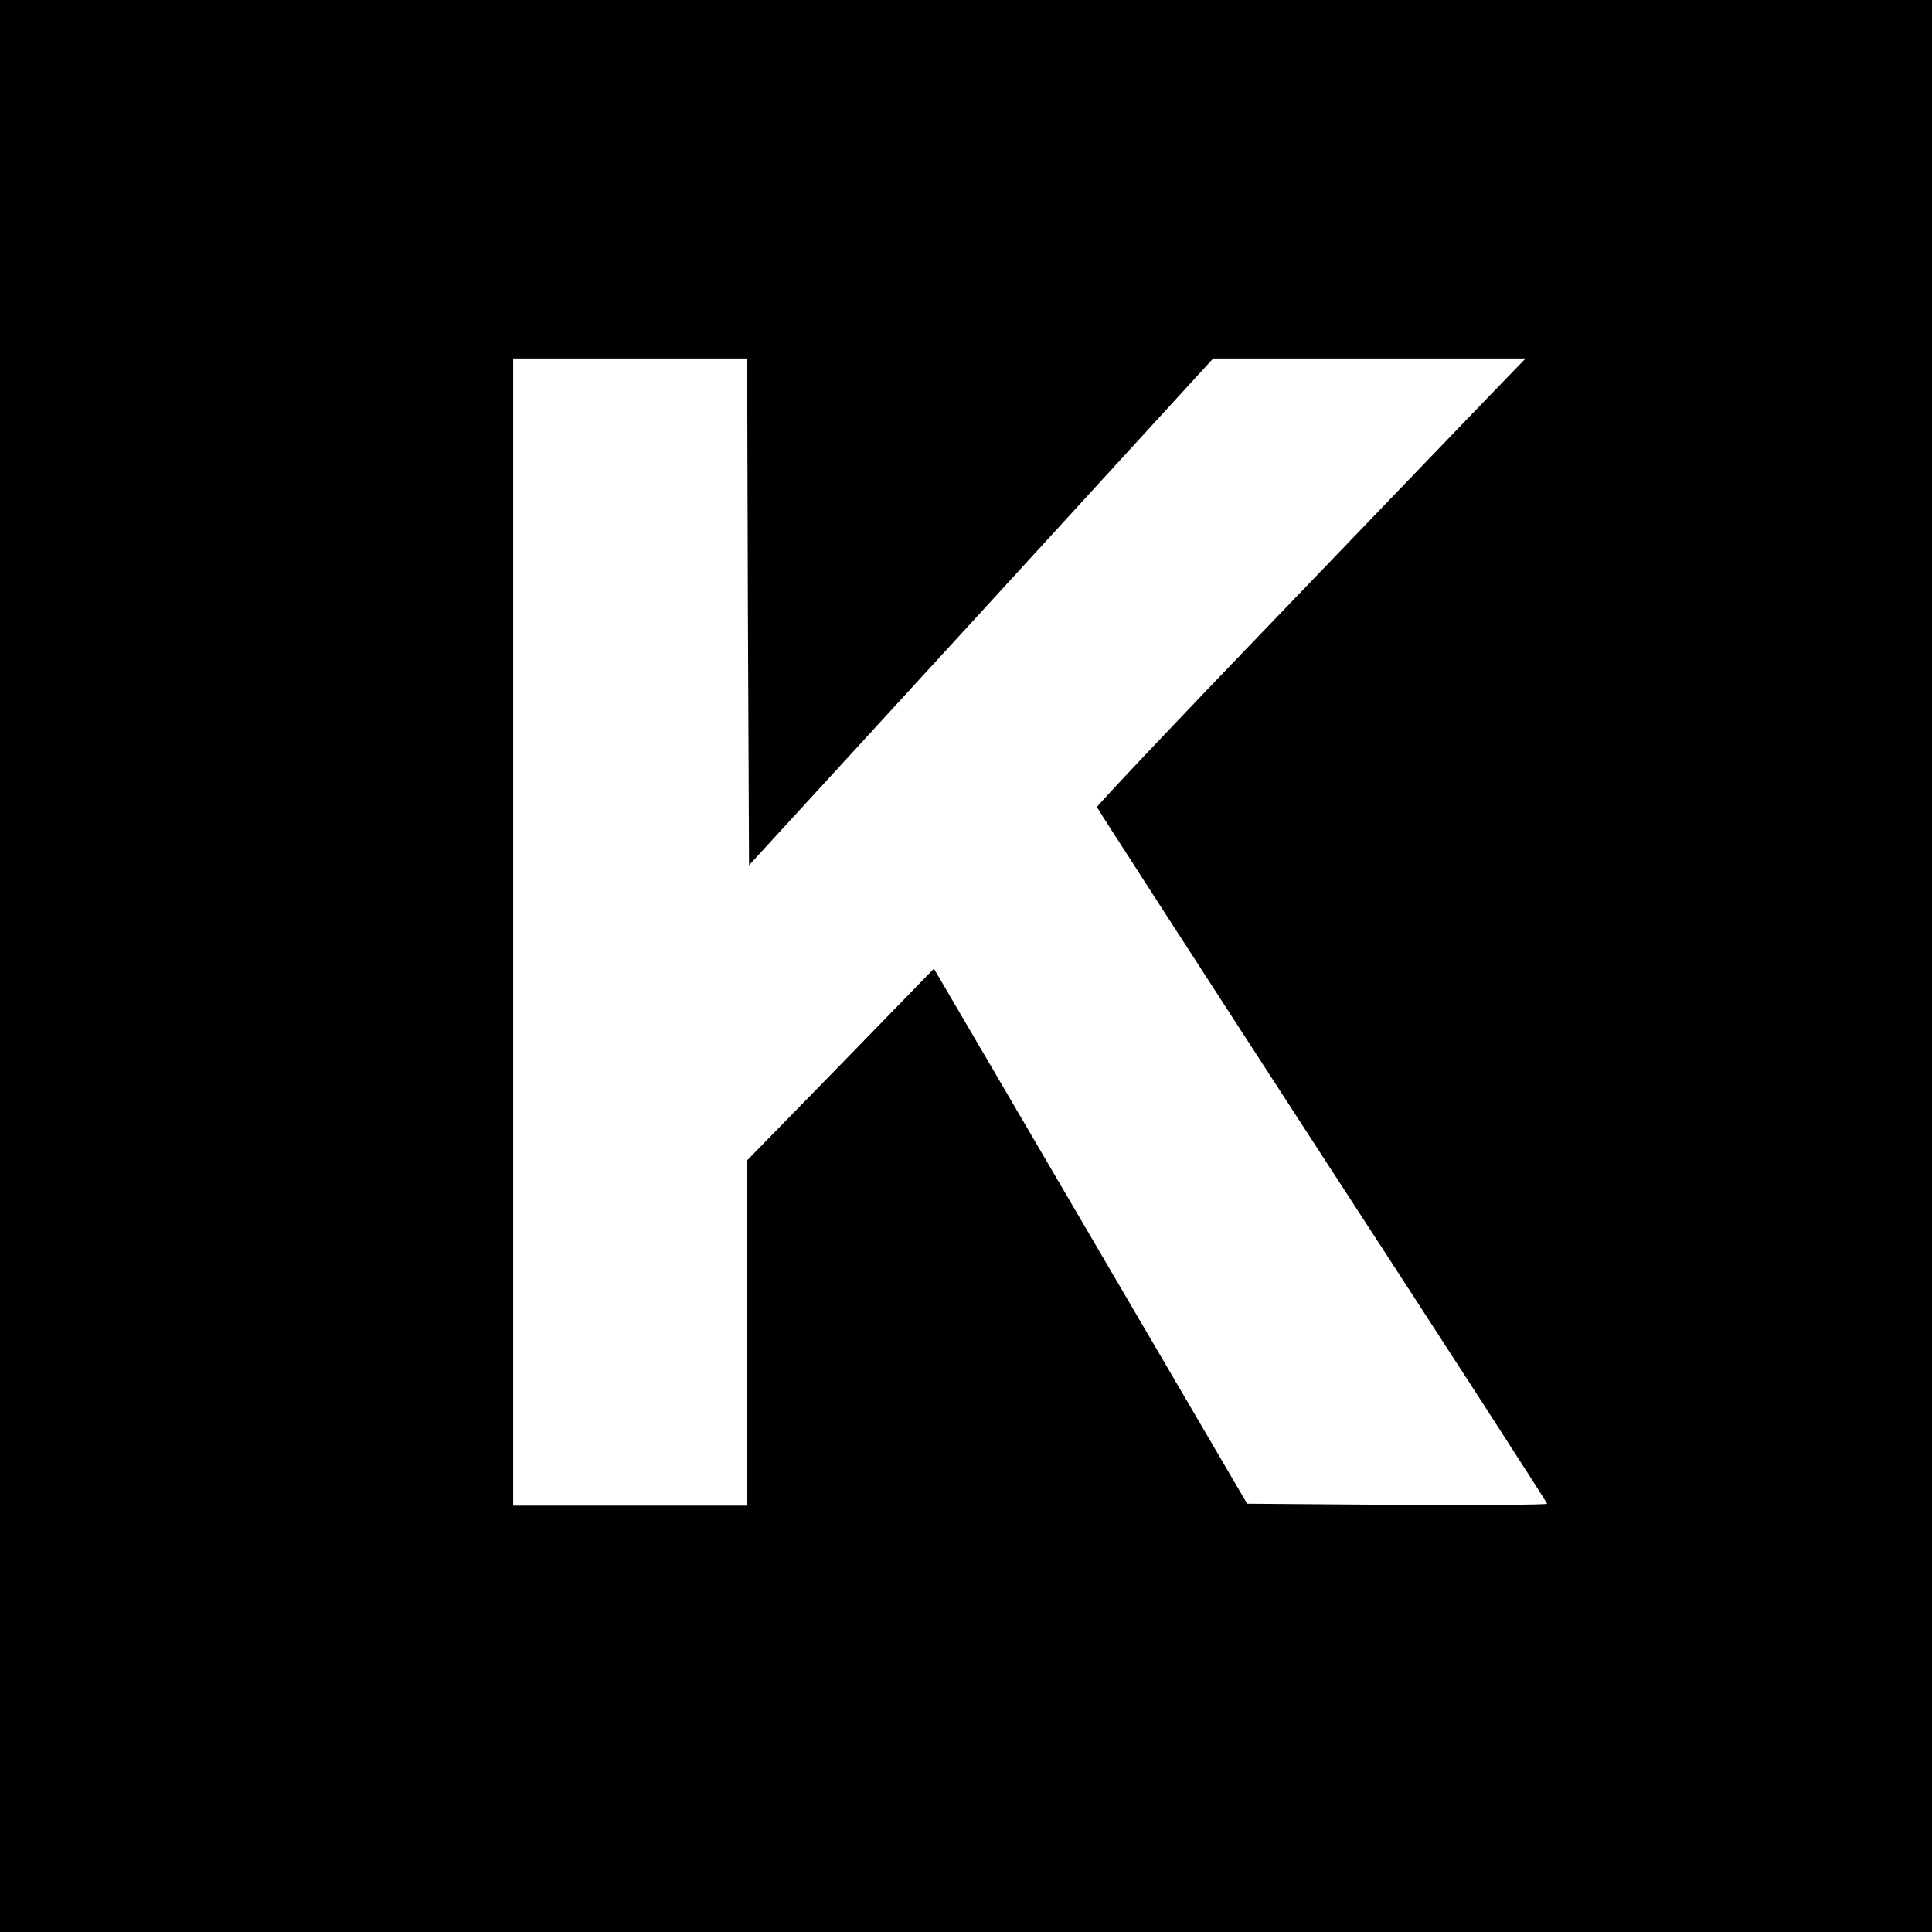 <svg height="512pt" preserveAspectRatio="xMidYMid meet" viewBox="0 0 512 512" width="512pt" xmlns="http://www.w3.org/2000/svg"><path d="m0 2560v-2560h2560 2560v2560 2560h-2560-2560zm1982 938 3-671 615 671 615 672h414 414l-89-92c-49-51-305-317-569-592-264-274-479-502-478-505 1-4 270-420 597-924 328-504 596-919 596-922s-179-4-397-3l-398 3-415 709-415 709-247-254-248-254v-457-458h-310-310v1520 1520h310 310z" transform="matrix(.1 0 0 -.1 0 512)"/></svg>